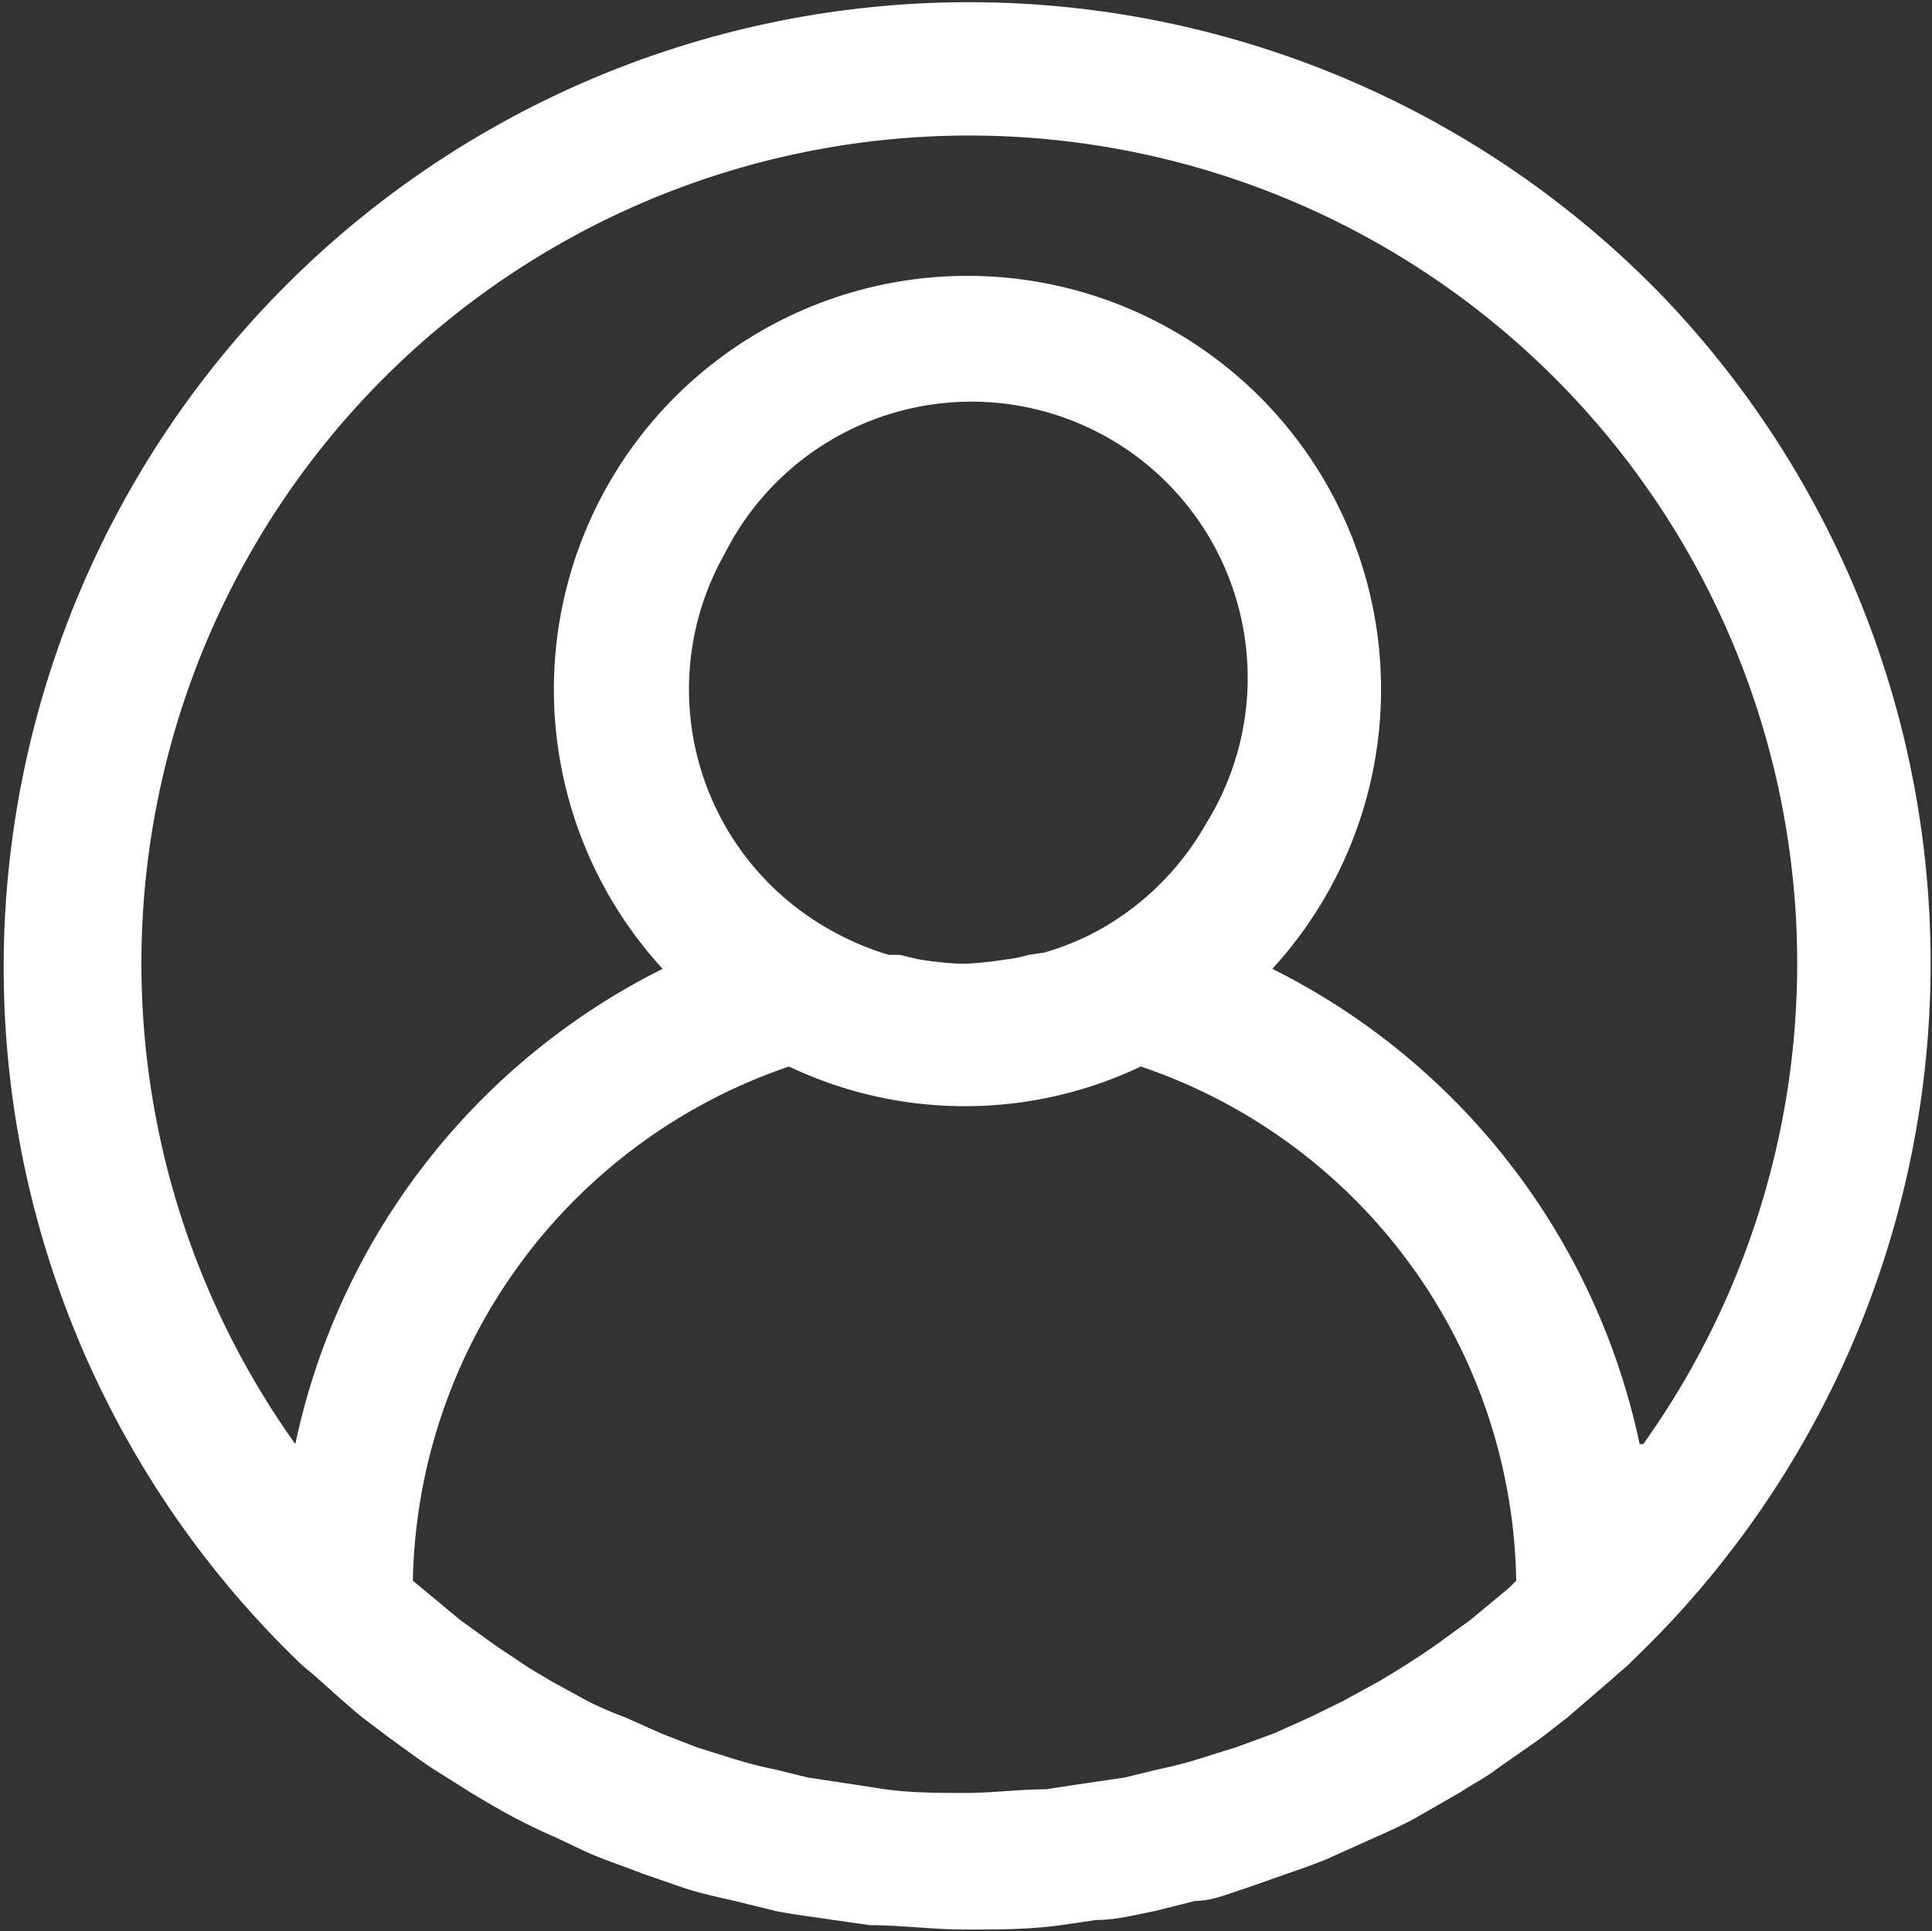 <svg xmlns="http://www.w3.org/2000/svg" viewBox="0 0 26.3 26.29"><rect x="0" y="0" width="26.3" height="26.29" fill="#333333" stroke="none"/><g data-name="Layer 2"><path d="M22.65 4.05a13.14 13.14 0 10-18.6 18.56c.08.08.16.14.24.21s.42.38.64.56l.37.28c.21.15.42.31.64.45l.46.29c.2.12.4.24.61.35s.36.18.54.26.39.19.59.27.41.15.61.23l.58.2c.22.07.45.12.67.17l.57.14c.26.05.52.08.78.12l.49.07c.43 0 .86.06 1.3.06s.87 0 1.3-.06l.48-.07c.27 0 .53-.07.79-.12l.56-.14c.23 0 .46-.1.68-.17l.57-.2c.2-.07.41-.14.61-.23l.6-.27c.18-.08.36-.16.54-.26l.61-.35c.15-.1.31-.18.46-.29s.43-.3.64-.45l.36-.28.65-.56c.07-.07.16-.13.23-.21a13.13 13.13 0 00.43-18.56zm-2.11 17.57l-.53.44-.32.23c-.17.13-.34.24-.51.35s-.26.16-.39.24l-.51.28-.45.22-.49.22-.52.19-.48.15a5.47 5.47 0 01-.58.15l-.45.11-.68.1-.39.06c-.36 0-.73.05-1.09.05s-.74 0-1.1-.05l-.39-.06-.66-.1-.45-.11a5.47 5.47 0 01-.58-.15l-.48-.15L9 23.6l-.49-.22a4.91 4.91 0 01-.51-.22l-.51-.28c-.13-.08-.26-.15-.39-.24s-.34-.22-.51-.35l-.32-.23-.53-.44-.12-.1a7.55 7.55 0 015.12-7 5.58 5.58 0 004.79 0 7.52 7.52 0 015.11 7zM9.87 7.53a3.76 3.76 0 116.55 3.68A3.8 3.8 0 0115 12.64a3.66 3.66 0 01-.79.33L14 13a1.5 1.5 0 01-.29.06 5.14 5.14 0 01-.55.06h-.11a5.14 5.14 0 01-.55-.06l-.25-.06h-.15a3.8 3.8 0 01-.78-.33 3.75 3.75 0 01-1.45-5.14zm12.45 12.13a9.4 9.4 0 00-5-6.47 5.63 5.63 0 10-8.3 0 9.41 9.41 0 00-5 6.47 11.27 11.27 0 1118.35 0z" fill="#fff" data-name="Layer 1"/></g></svg>